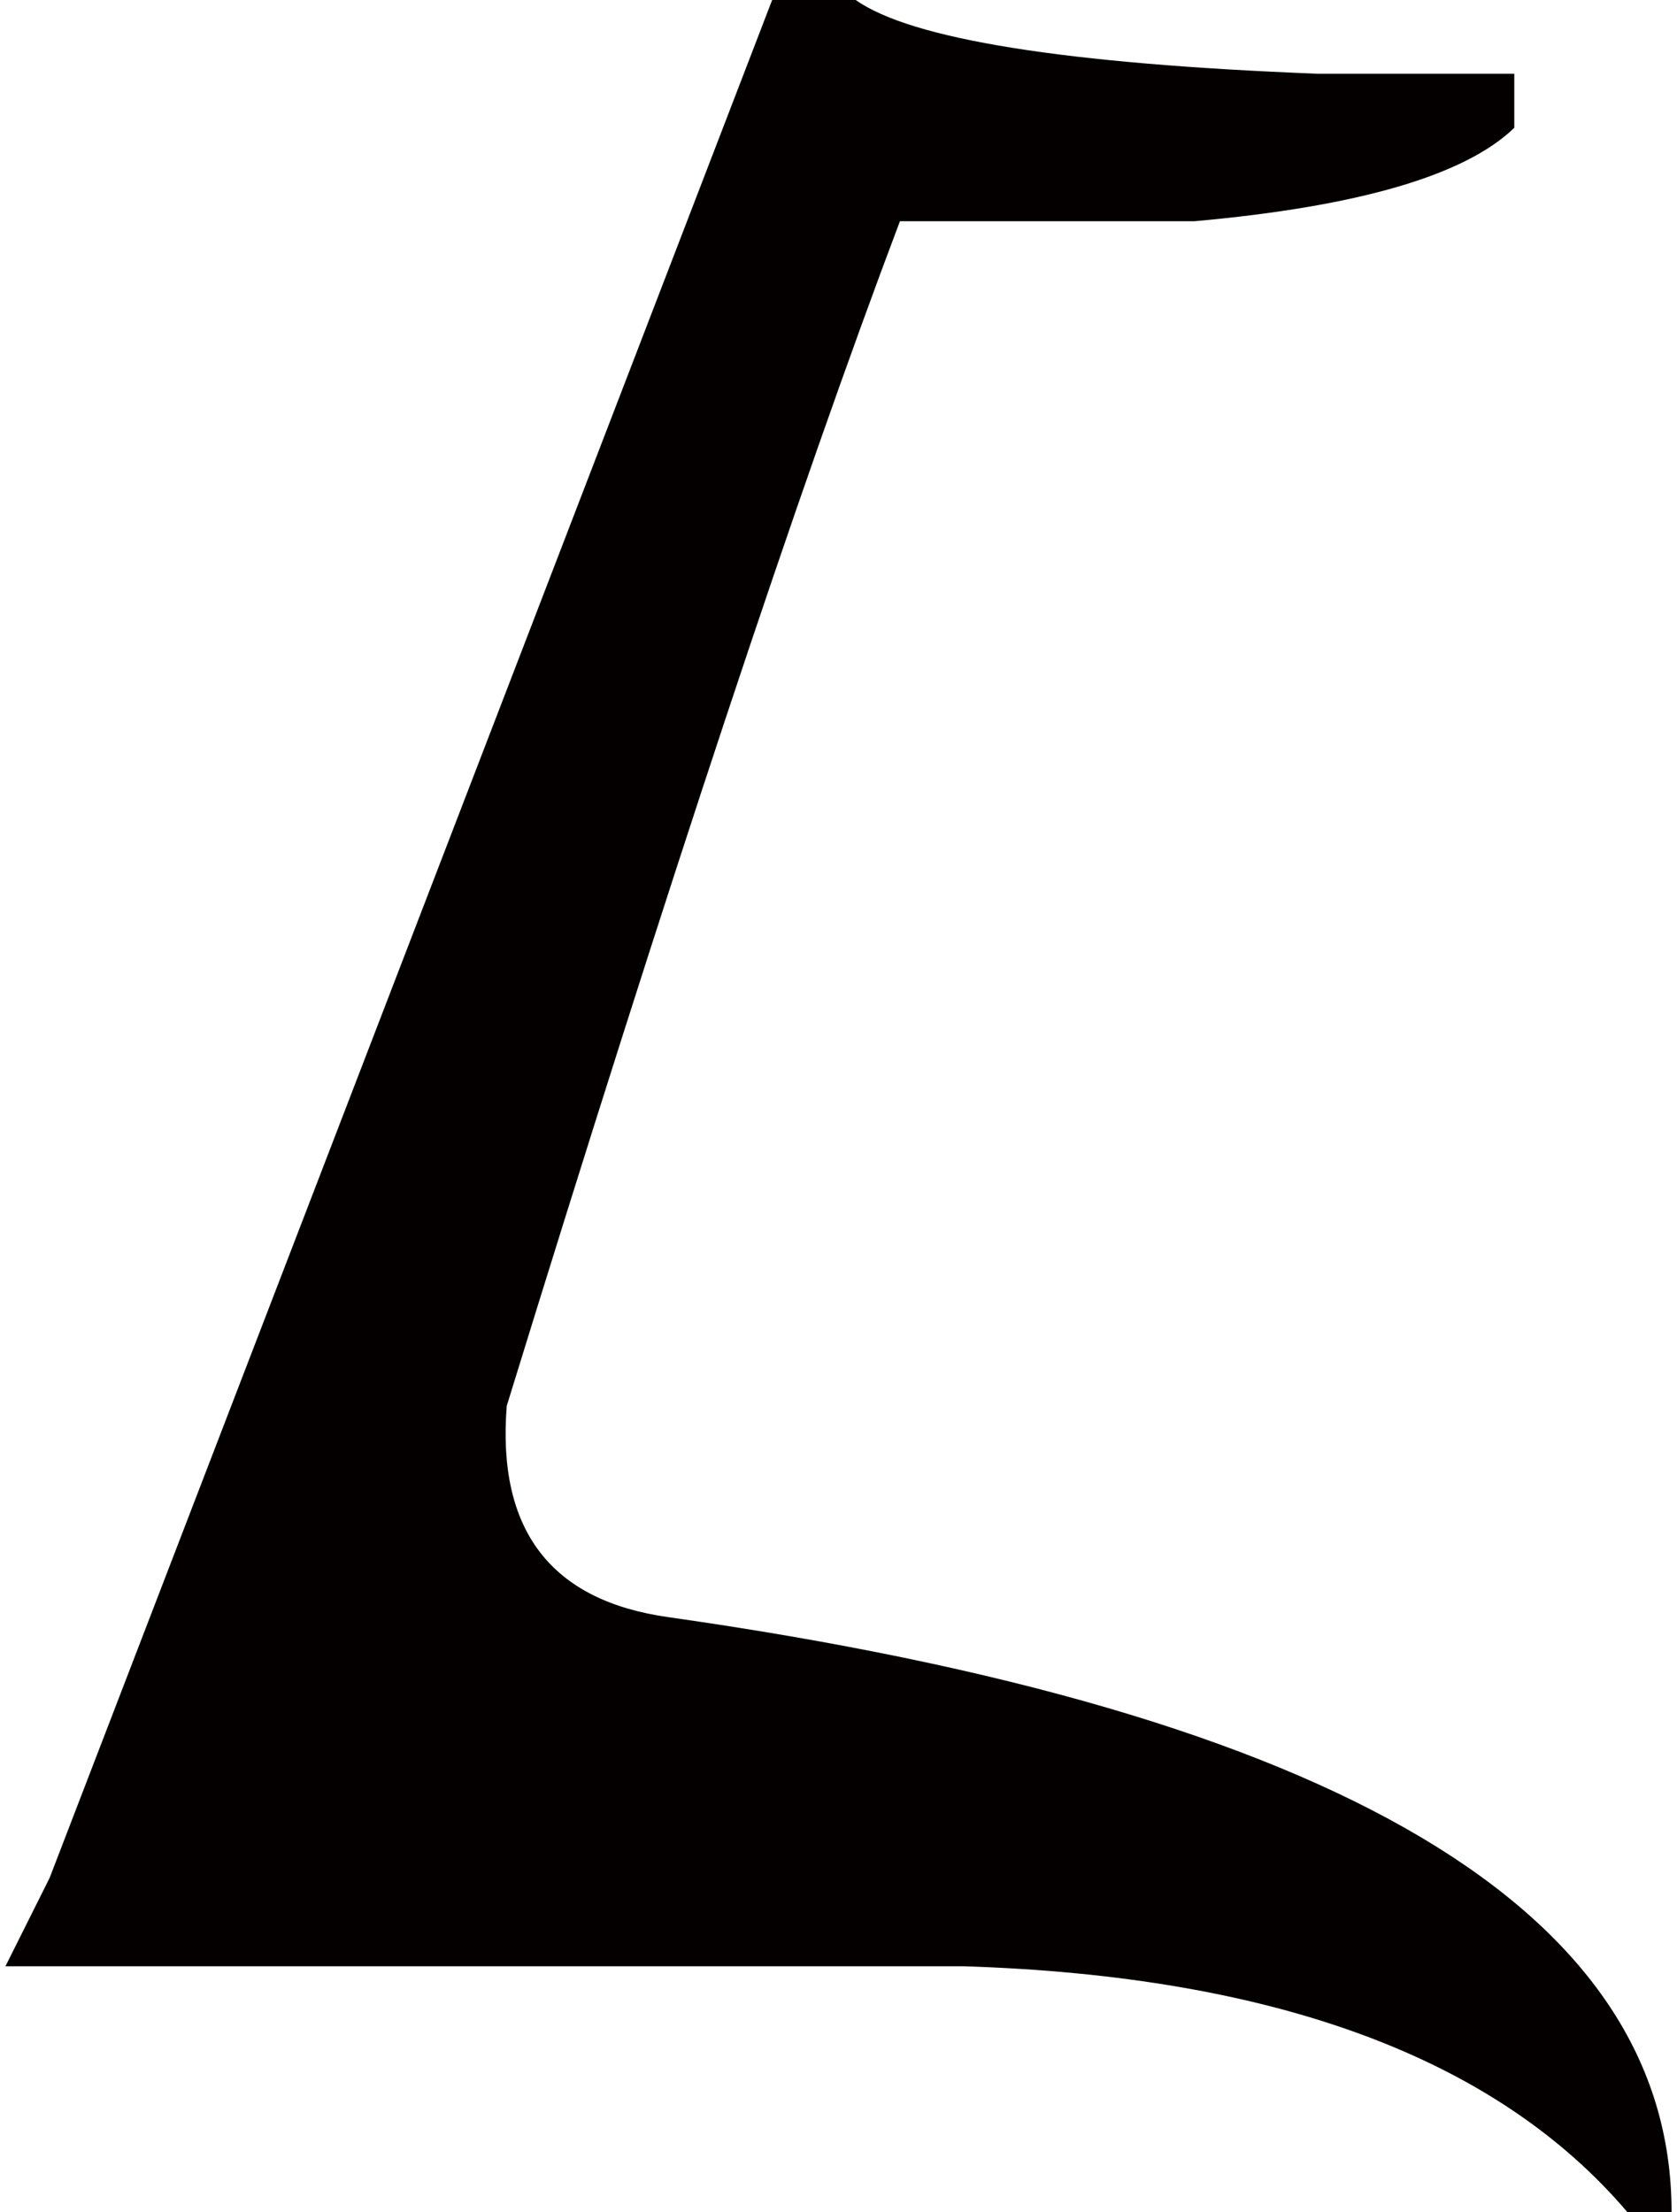 <?xml version="1.0" encoding="utf-8"?>
<!-- Generator: Adobe Illustrator 13.0.0, SVG Export Plug-In . SVG Version: 6.00 Build 14948)  -->
<!DOCTYPE svg PUBLIC "-//W3C//DTD SVG 1.1//EN" "http://www.w3.org/Graphics/SVG/1.1/DTD/svg11.dtd">
<svg version="1.1" id="_1" xmlns="http://www.w3.org/2000/svg" xmlns:xlink="http://www.w3.org/1999/xlink" x="0px" y="0px"
	 width="69px" height="91px" viewBox="0 0 66.211 87.891" enable-background="new 0 0 66.211 87.891" xml:space="preserve">
<path fill="#040000" d="M64.453,87.891c-5.209-6.121-13.998-9.375-26.367-9.766H0l1.758-3.516L30.469,0h3.32
	c2.213,1.563,8.332,2.539,18.359,2.93h7.813v2.148c-1.953,1.889-6.186,3.125-12.695,3.711H35.547
	c-4.037,10.678-9.246,26.367-15.625,47.07c-0.391,4.949,1.758,7.748,6.445,8.398c26.563,3.777,39.844,11.654,39.844,23.633H64.453z"
	/>
</svg>
